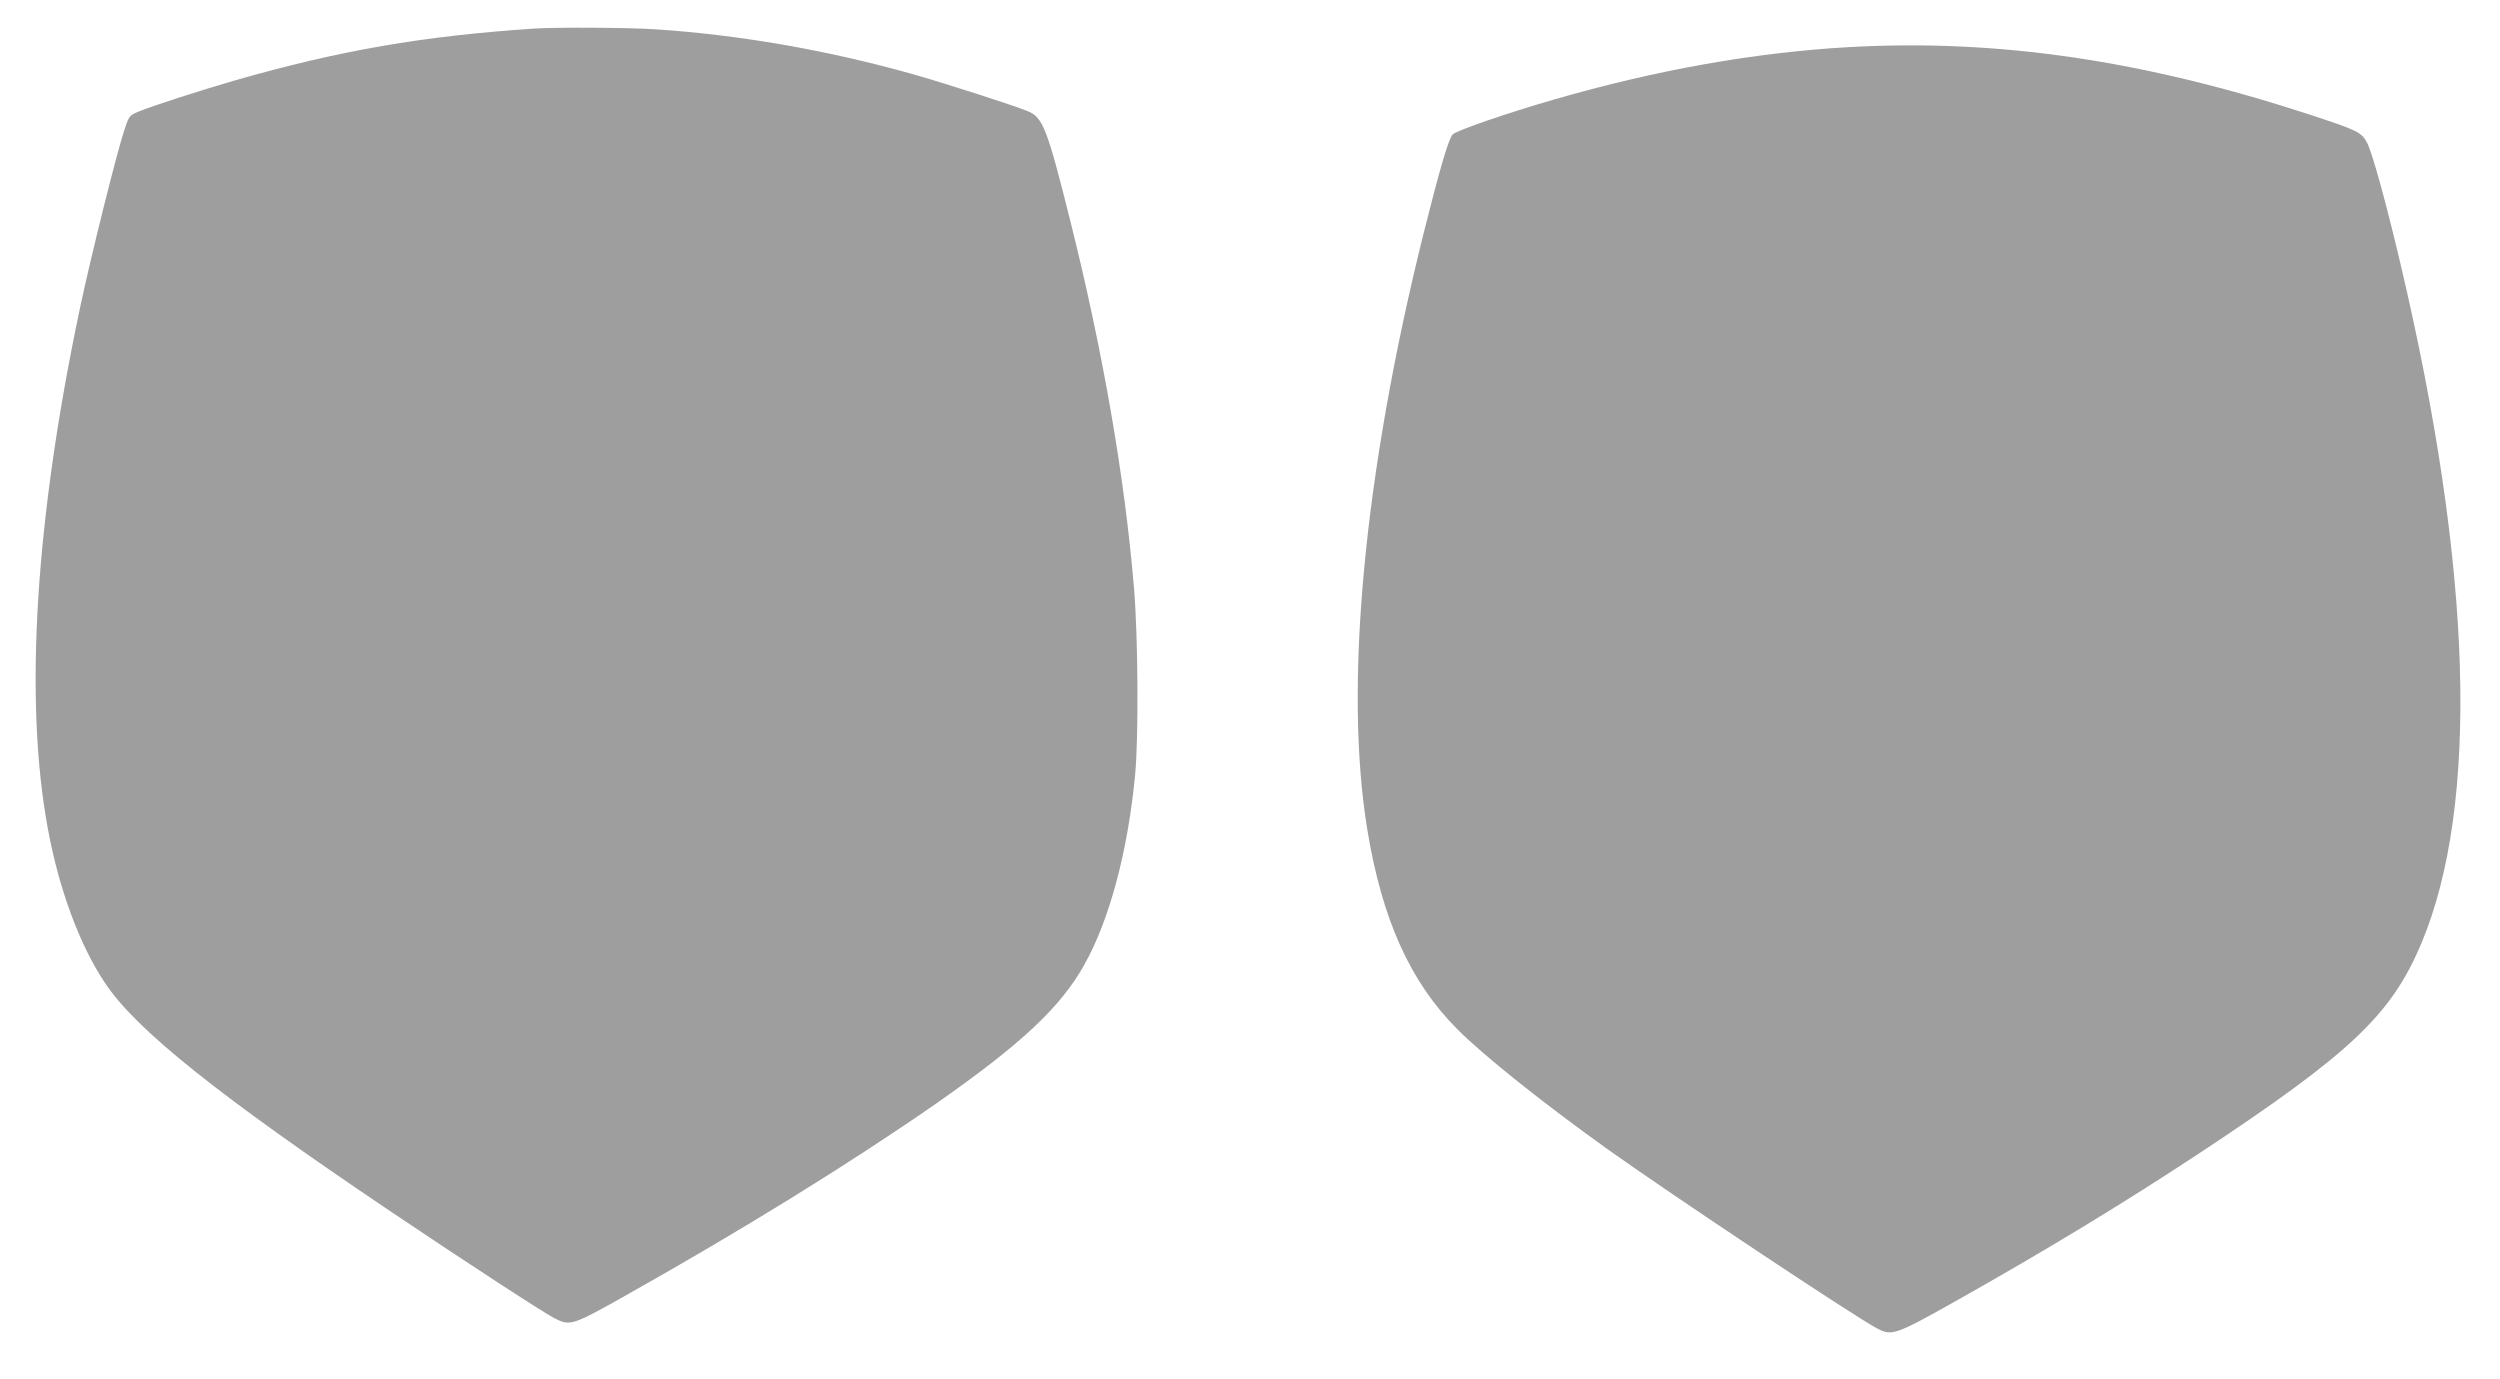 <?xml version="1.0" standalone="no"?>
<!DOCTYPE svg PUBLIC "-//W3C//DTD SVG 20010904//EN"
 "http://www.w3.org/TR/2001/REC-SVG-20010904/DTD/svg10.dtd">
<svg version="1.0" xmlns="http://www.w3.org/2000/svg"
 width="1280pt" height="706pt" viewBox="0 0 1280 706"
 preserveAspectRatio="xMidYMid meet">
<g transform="translate(0,706) scale(0.1,-0.1)"
fill="#9e9e9e" stroke="none">
<path d="M2740 6914 c-574 -38 -1001 -112 -1535 -265 -173 -50 -434 -134 -497
-161 -47 -20 -48 -22 -74 -102 -42 -131 -169 -642 -223 -896 -231 -1091 -288
-2013 -166 -2673 57 -310 163 -596 292 -789 158 -239 581 -577 1468 -1174 382
-257 778 -515 835 -544 79 -40 90 -37 365 118 591 332 1151 678 1584 979 438
306 641 495 763 714 129 230 223 582 260 974 18 190 15 707 -6 955 -47 564
-158 1206 -325 1875 -119 476 -141 533 -217 565 -60 26 -448 151 -604 194
-433 121 -879 198 -1305 226 -136 9 -503 11 -615 4z"/>
<path d="M9470 6819 c-483 -27 -990 -117 -1515 -269 -239 -69 -497 -158 -517
-178 -21 -20 -68 -183 -149 -506 -306 -1230 -409 -2323 -288 -3056 75 -457
220 -779 460 -1019 135 -136 440 -379 774 -618 320 -228 1254 -850 1373 -913
78 -42 92 -38 422 148 453 255 851 497 1230 747 778 514 983 709 1137 1074
299 712 263 1917 -107 3482 -73 311 -146 575 -172 621 -29 52 -51 62 -298 143
-849 277 -1593 386 -2350 344z"/>
</g>
</svg>
